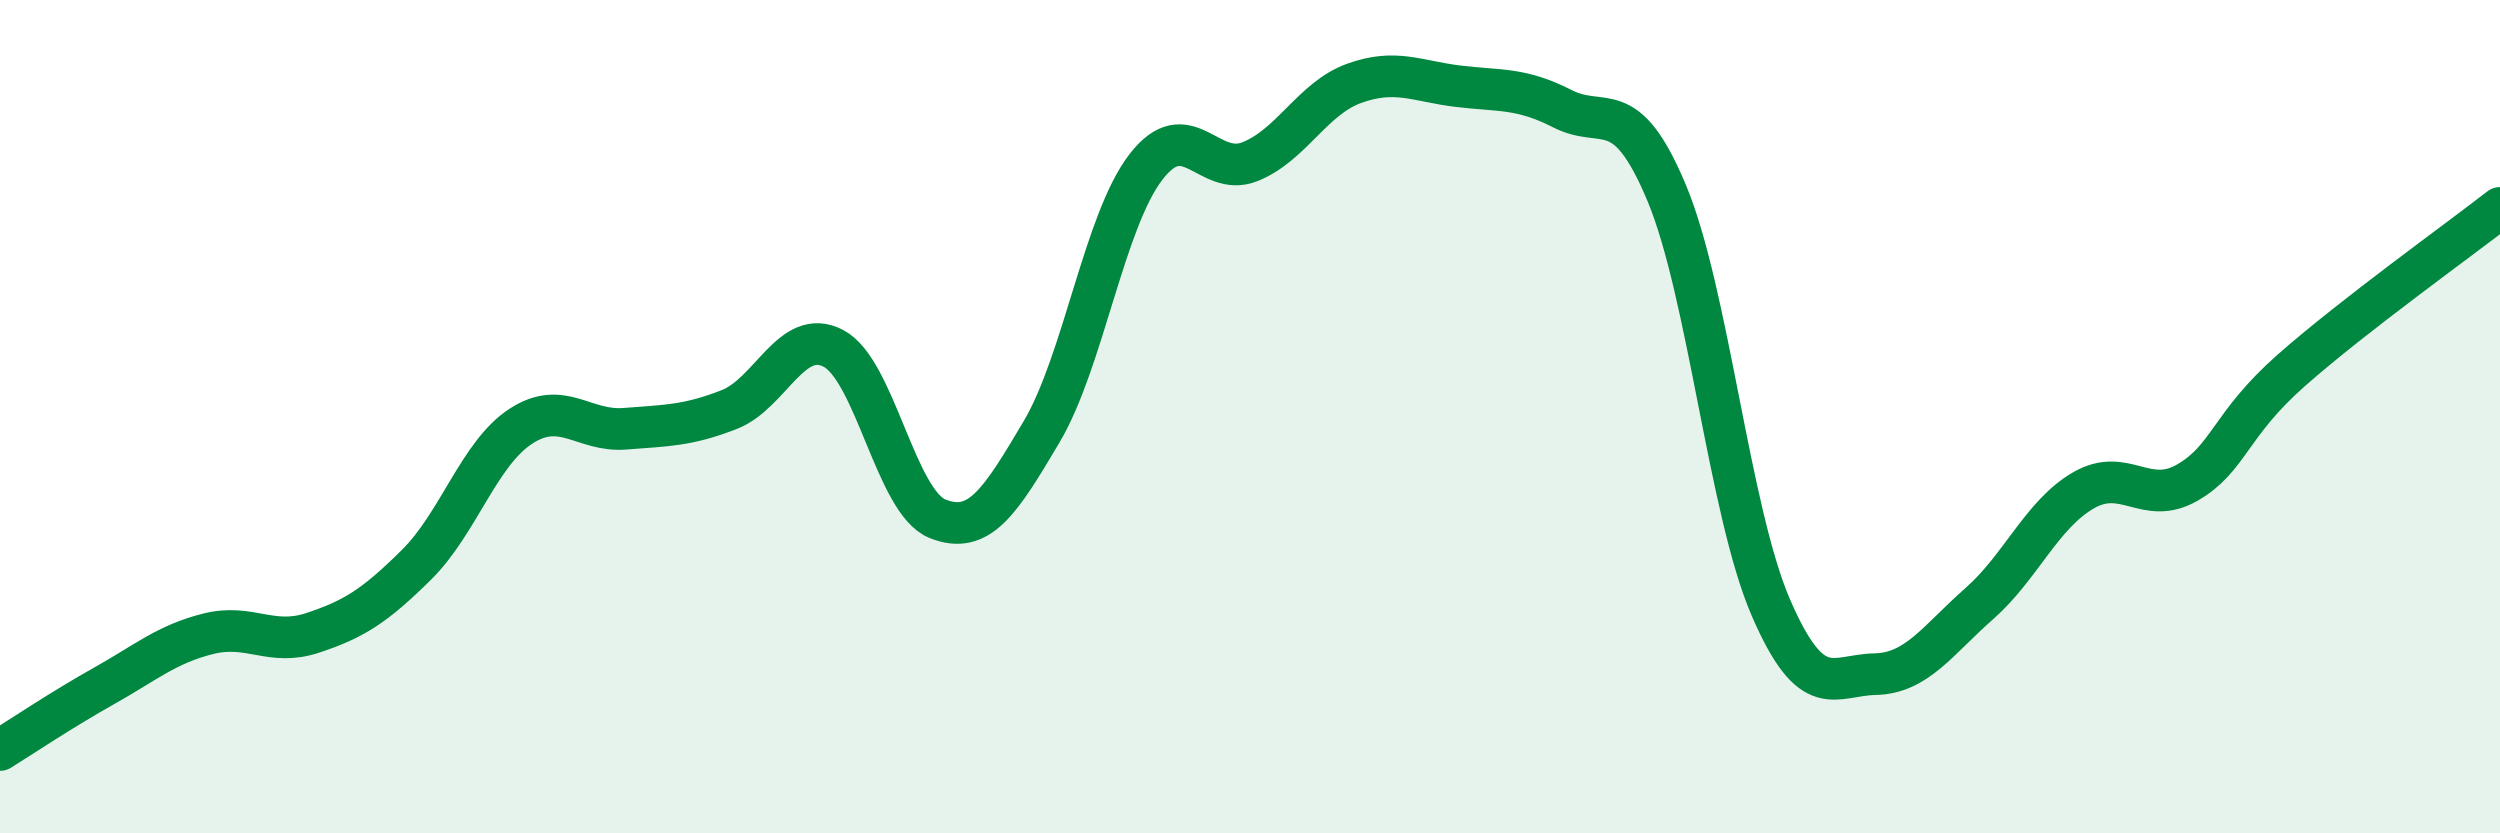 
    <svg width="60" height="20" viewBox="0 0 60 20" xmlns="http://www.w3.org/2000/svg">
      <path
        d="M 0,18 C 0.5,17.69 1.5,17.02 2.5,16.46 C 3.5,15.9 4,15.46 5,15.21 C 6,14.96 6.5,15.52 7.5,15.19 C 8.5,14.86 9,14.54 10,13.55 C 11,12.56 11.5,10.88 12.5,10.23 C 13.5,9.58 14,10.37 15,10.29 C 16,10.21 16.5,10.22 17.5,9.83 C 18.5,9.44 19,7.84 20,8.36 C 21,8.88 21.5,12.05 22.5,12.45 C 23.5,12.85 24,12.05 25,10.36 C 26,8.67 26.5,5.31 27.5,4.01 C 28.5,2.71 29,4.28 30,3.88 C 31,3.48 31.5,2.36 32.5,2 C 33.5,1.64 34,1.95 35,2.07 C 36,2.19 36.5,2.1 37.5,2.61 C 38.5,3.12 39,2.24 40,4.63 C 41,7.02 41.5,12.27 42.5,14.58 C 43.5,16.89 44,16.2 45,16.18 C 46,16.16 46.5,15.37 47.5,14.49 C 48.5,13.61 49,12.35 50,11.77 C 51,11.19 51.5,12.16 52.5,11.58 C 53.5,11 53.5,10.2 55,8.88 C 56.5,7.56 59,5.77 60,4.99L60 20L0 20Z"
        fill="#008740"
        opacity="0.1"
        stroke-linecap="round"
        stroke-linejoin="round"
      />
      <path
        d="M 0,18 C 0.5,17.69 1.5,17.02 2.5,16.46 C 3.5,15.9 4,15.46 5,15.21 C 6,14.96 6.5,15.52 7.5,15.19 C 8.5,14.86 9,14.54 10,13.55 C 11,12.56 11.5,10.88 12.5,10.23 C 13.5,9.58 14,10.37 15,10.29 C 16,10.21 16.5,10.22 17.5,9.83 C 18.5,9.44 19,7.84 20,8.36 C 21,8.88 21.5,12.05 22.5,12.45 C 23.5,12.85 24,12.05 25,10.36 C 26,8.67 26.5,5.31 27.5,4.01 C 28.5,2.71 29,4.28 30,3.88 C 31,3.48 31.5,2.36 32.5,2 C 33.5,1.64 34,1.95 35,2.07 C 36,2.19 36.5,2.1 37.5,2.61 C 38.5,3.12 39,2.24 40,4.63 C 41,7.02 41.5,12.27 42.5,14.58 C 43.5,16.89 44,16.2 45,16.18 C 46,16.16 46.5,15.37 47.5,14.49 C 48.5,13.61 49,12.35 50,11.77 C 51,11.19 51.5,12.16 52.5,11.58 C 53.5,11 53.5,10.2 55,8.88 C 56.5,7.56 59,5.77 60,4.99"
        stroke="#008740"
        stroke-width="1"
        fill="none"
        stroke-linecap="round"
        stroke-linejoin="round"
      />
    </svg>
  